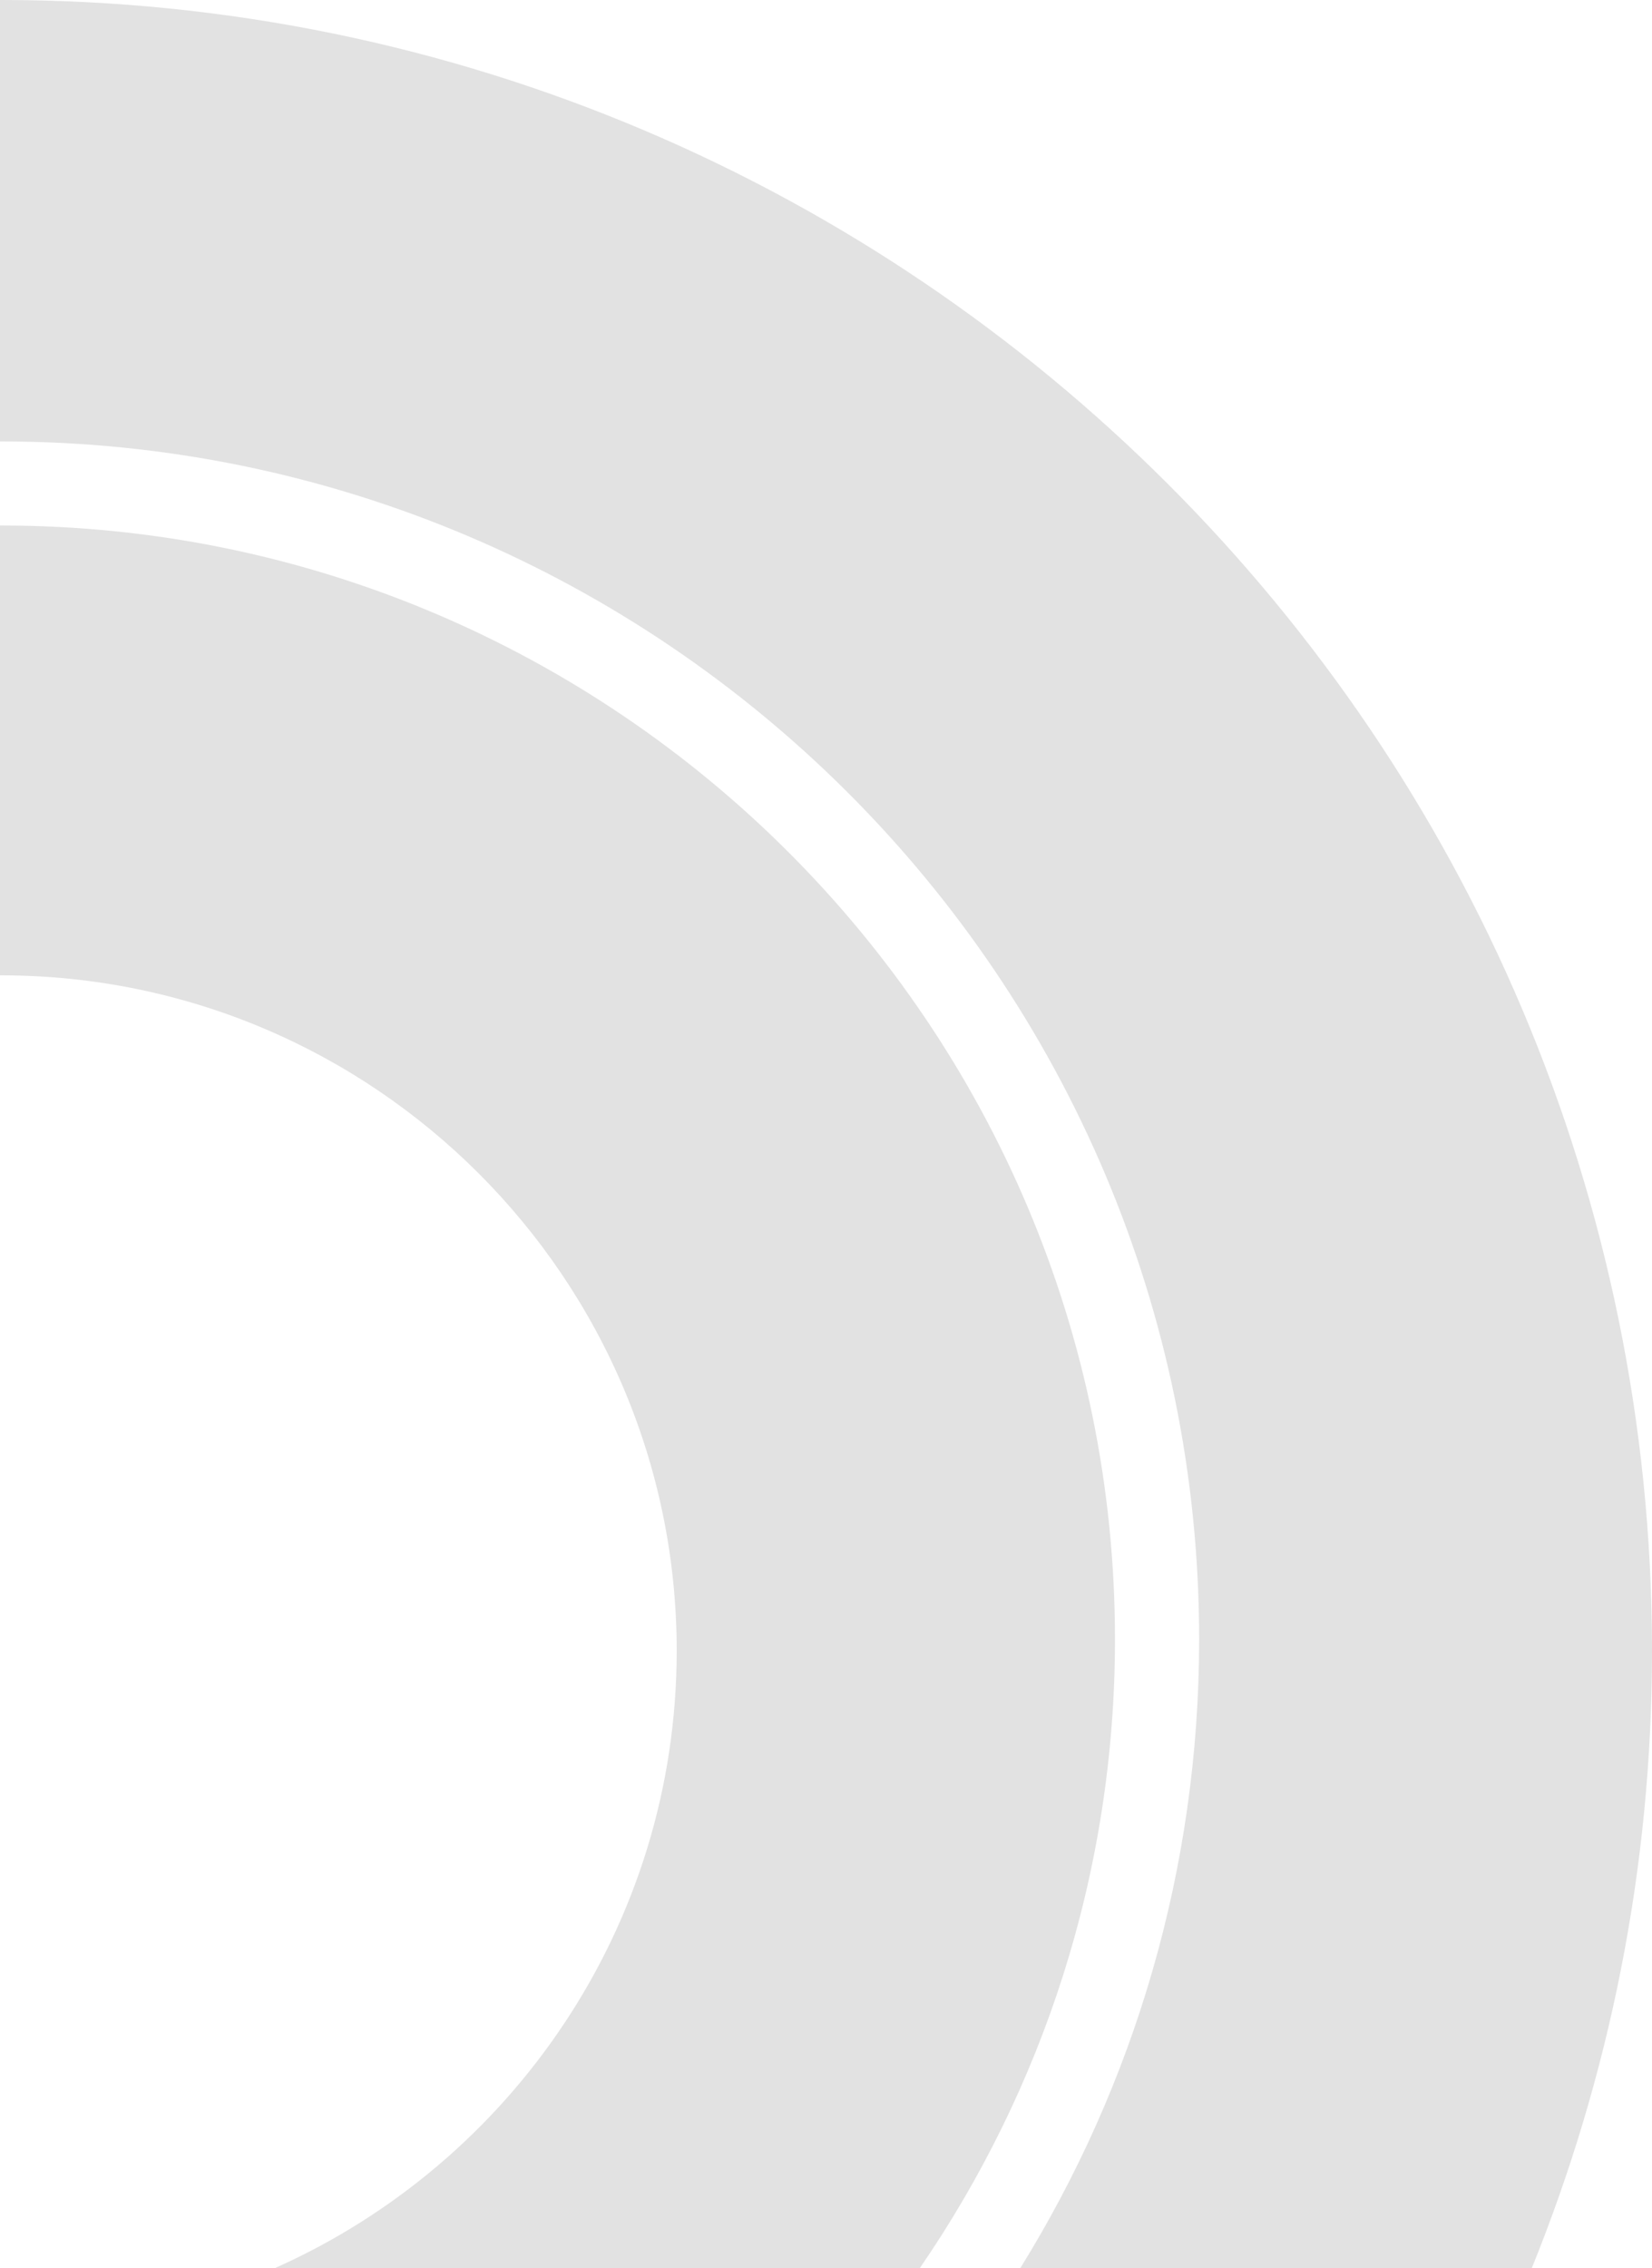 <?xml version="1.0" encoding="UTF-8"?> <svg xmlns="http://www.w3.org/2000/svg" id="_Слой_2" data-name="Слой 2" viewBox="0 0 163.1 223.92"><defs><style> .cls-1 { fill: #e2e2e2; stroke-width: 0px; } </style></defs><g id="_Слой_1-2" data-name="Слой 1"><g><path class="cls-1" d="M.13,51.88s-.08,0-.13,0v44.41s.08,0,.13,0c36.77,0,66.68,29.91,66.68,66.68,0,27.12-16.29,50.5-39.59,60.91v.04h63.59c12.14-17.68,19.27-39.06,19.27-62.08C110.08,101.21,60.76,51.88.13,51.88Z"></path><path class="cls-1" d="M.13,0s-.08,0-.13,0v43.58s.08,0,.13,0c65.21,0,118.26,53.05,118.26,118.26,0,22.76-6.47,44.03-17.66,62.08h50.5c7.63-18.84,11.87-39.4,11.87-60.95C163.1,73.11,89.99,0,.13,0Z"></path></g></g></svg> 